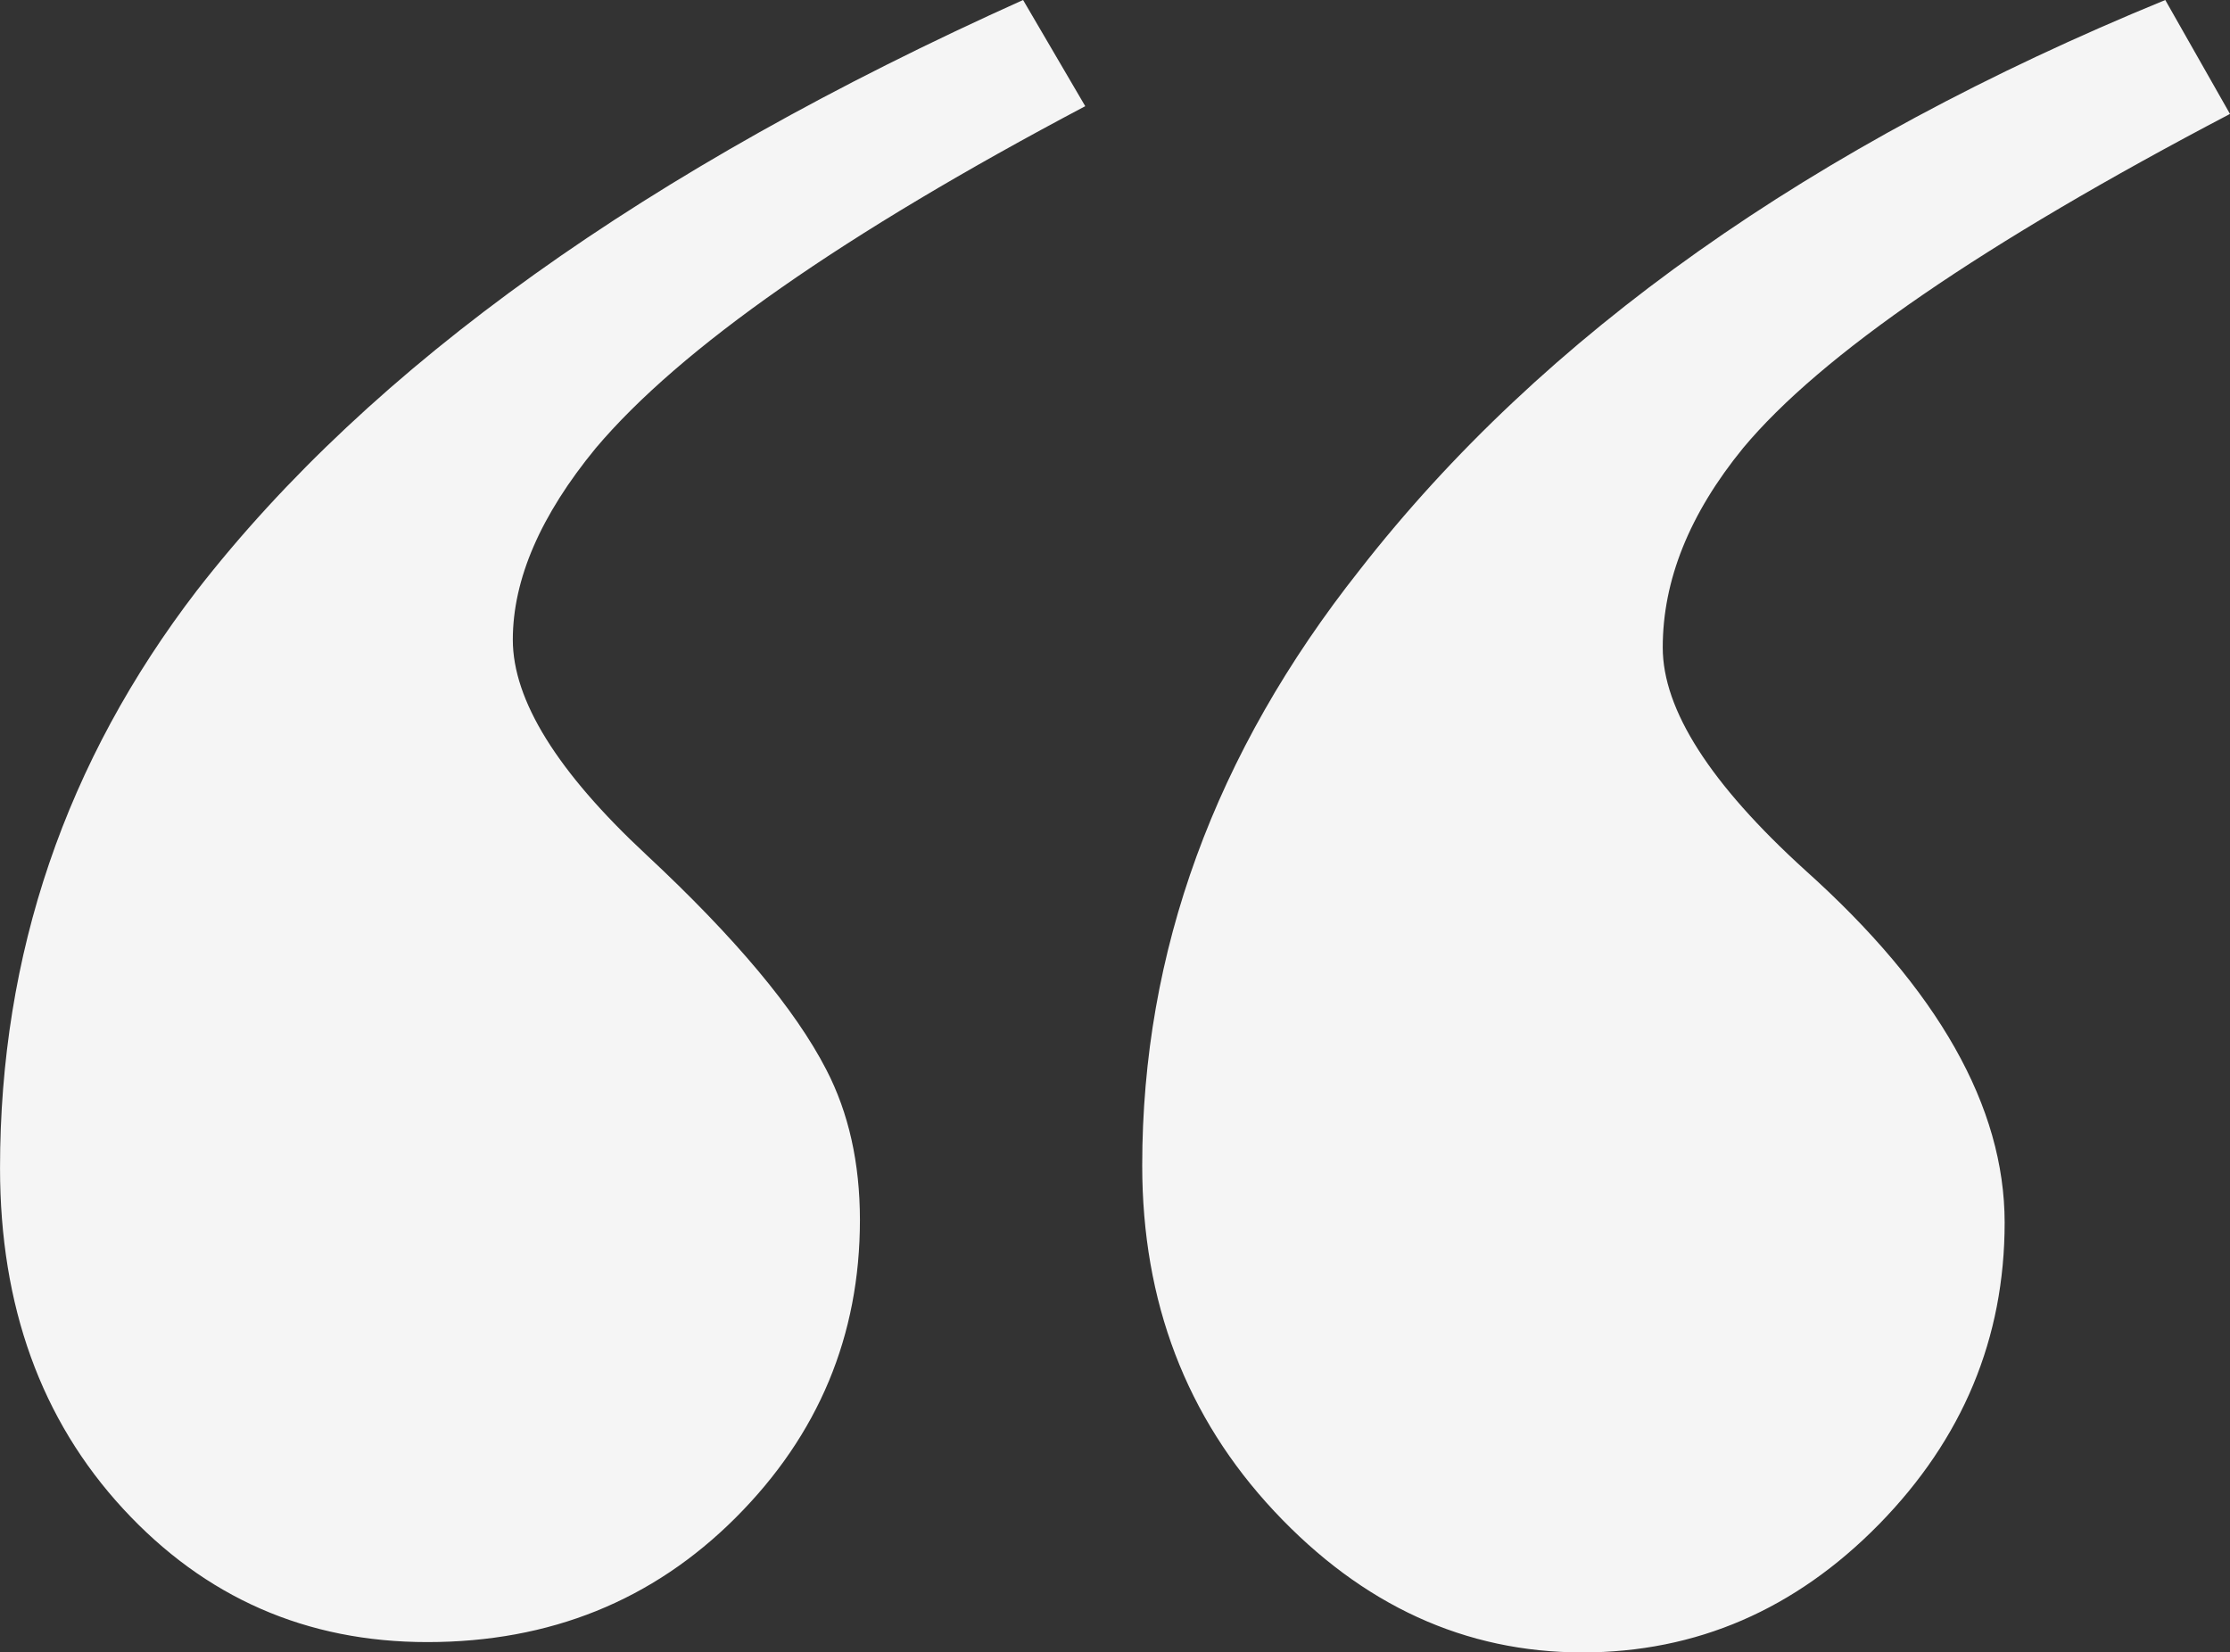 <svg xmlns="http://www.w3.org/2000/svg" width="353.188" height="261.702" viewBox="0 0 353.188 261.702"><rect x="0" y="0" width="353.188" height="261.702" fill="#333333" stroke="none"/><g transform="translate(-421.689 -585.413)"><path d="M583.725,585.413l9.846,16.818q-57.436,30.369-77.523,54.152-13.13,15.977-13.139,30.343,0,14.391,21.137,34.057,21.119,19.683,28.512,34.04,5.317,10.258,5.326,23.792,0,27.5-19.692,47.179t-48.809,19.692q-28.73,0-48.2-21.12-19.482-21.145-19.49-53.95,0-50.859,31.184-91.485Q494.28,625.628,583.725,585.413Zm180.9,0,10.249,18.045q-58.671,30.772-77.12,52.926-12.727,15.6-12.719,31.587,0,14.769,22.564,35.267,31.579,28.3,31.587,55.8,0,27.47-19.893,47.784-19.91,20.288-46.978,20.3-27.874,0-48.809-22.362Q602.593,802.4,602.593,770q0-50.833,34.46-94.342Q680.527,619.882,764.628,585.413Z" transform="translate(0 0)" fill="#f5f5f5"/></g></svg>
